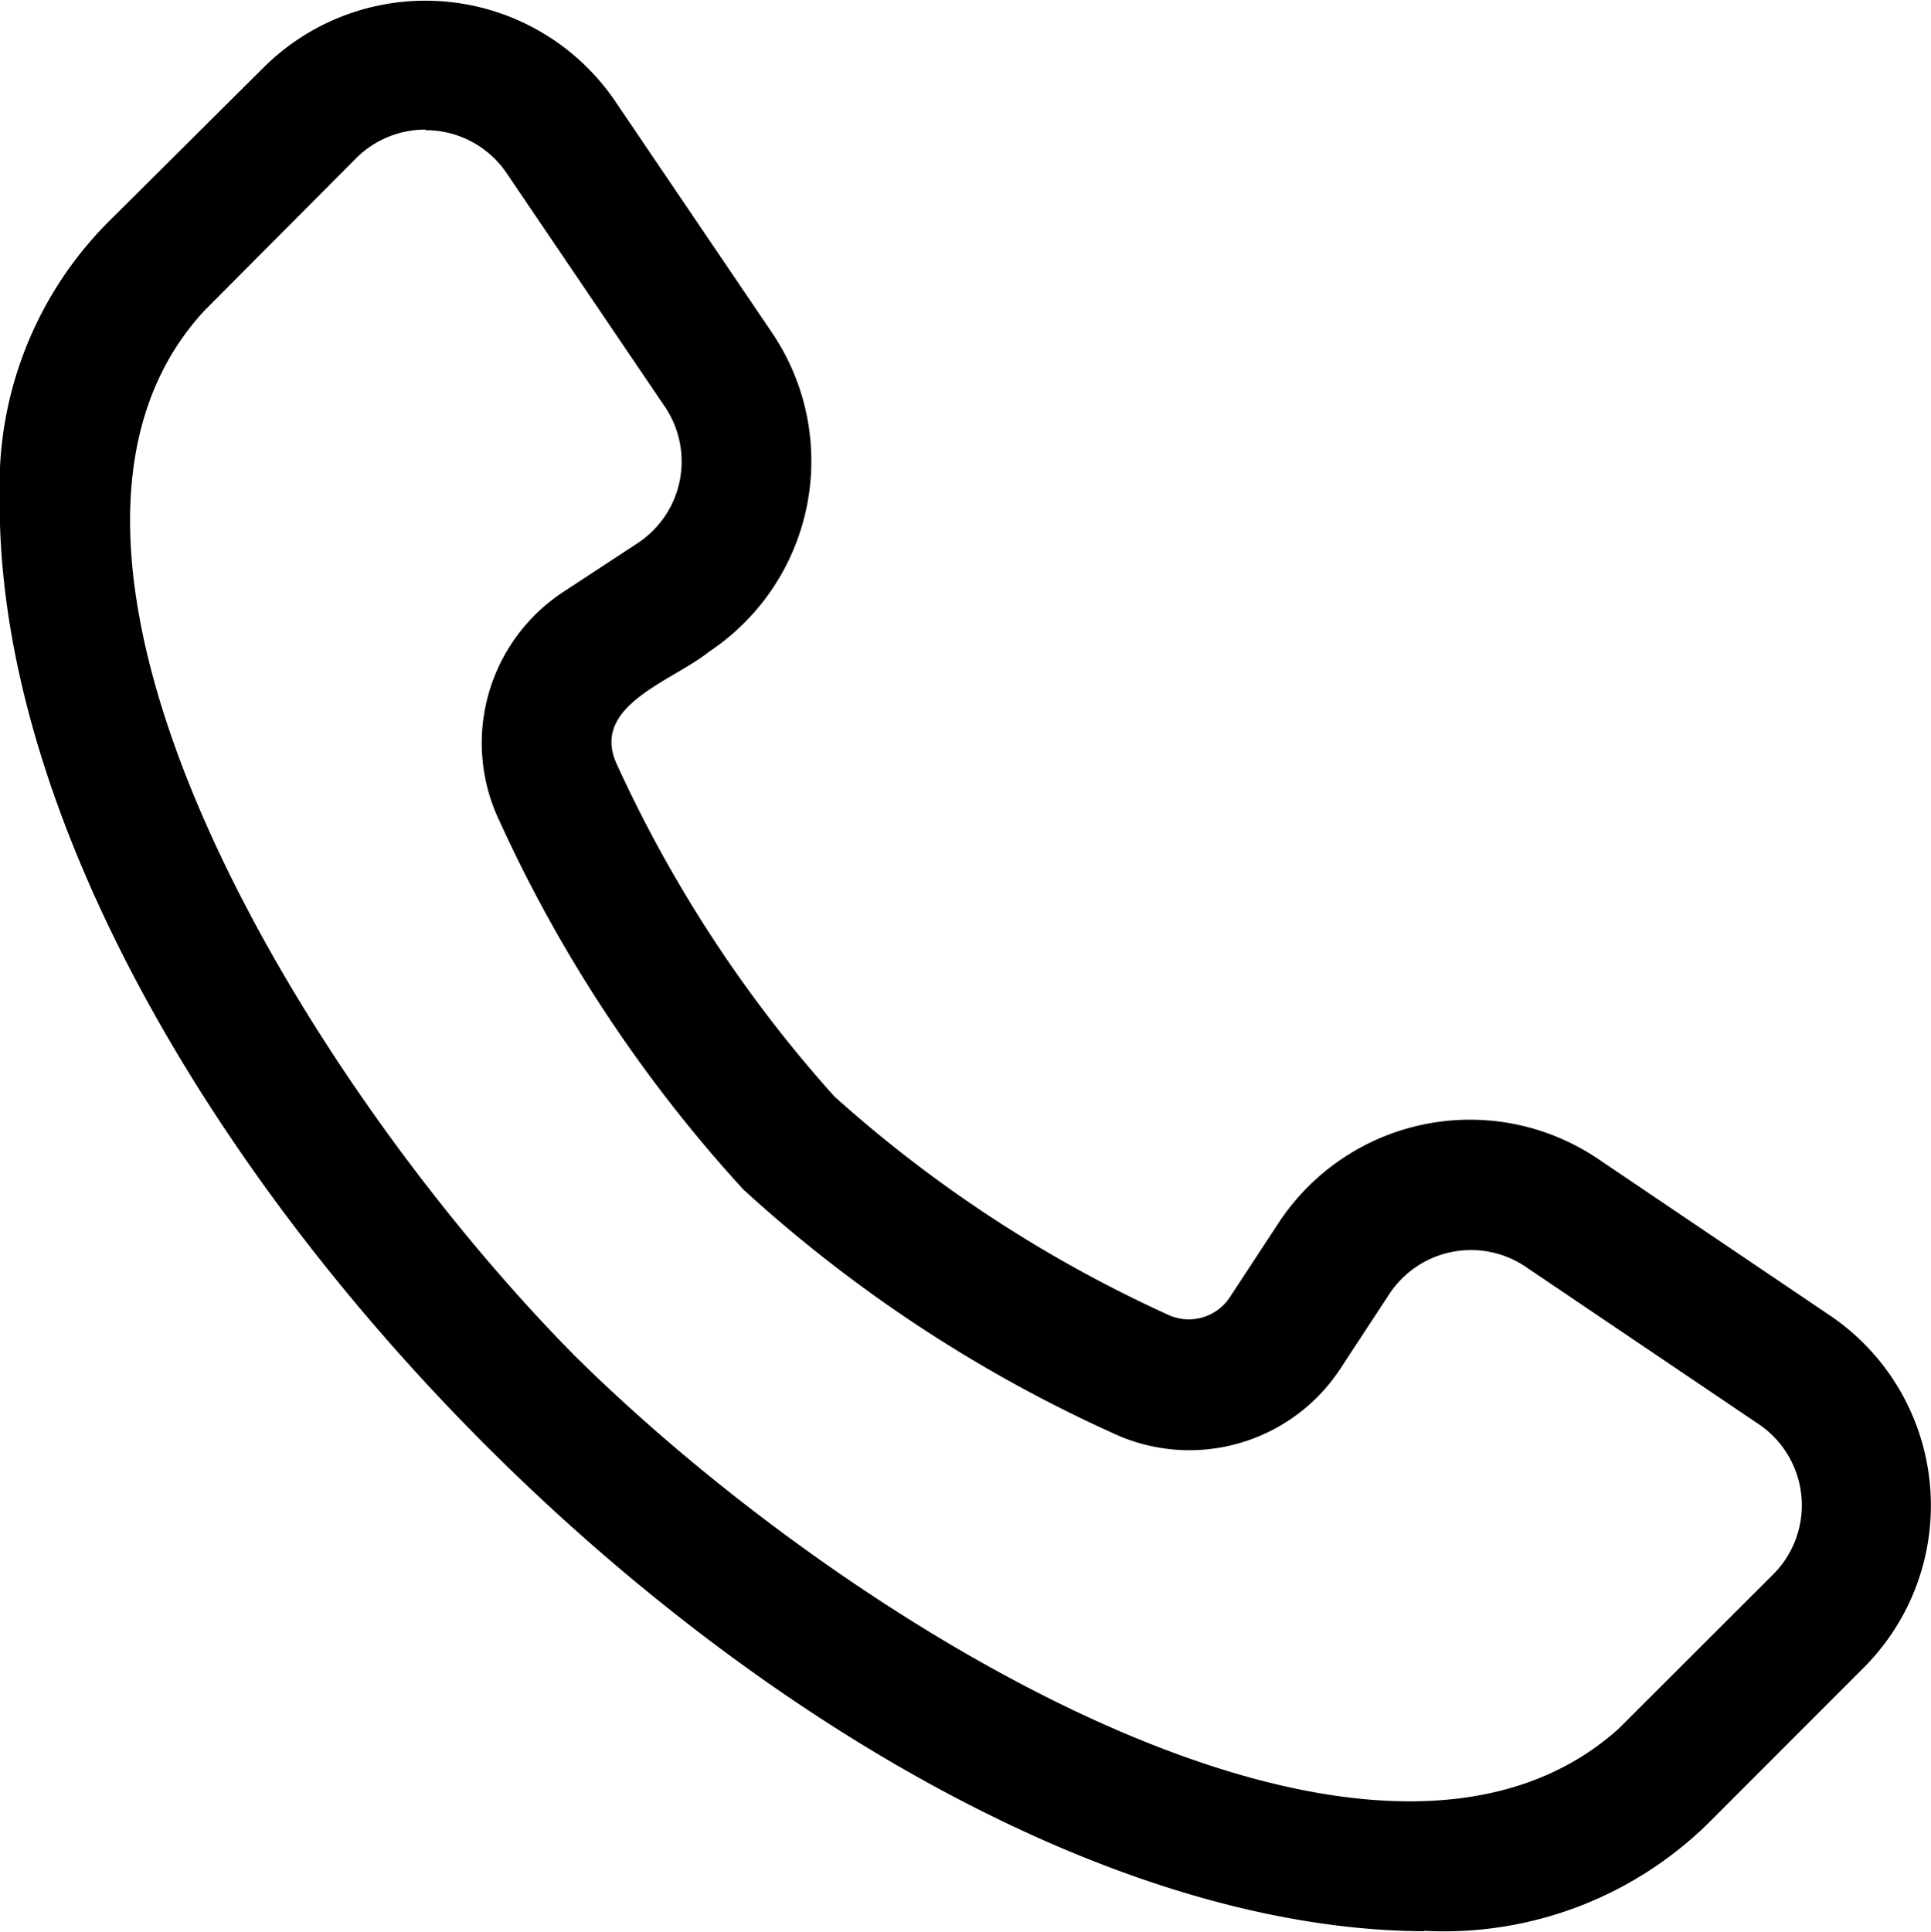 <svg xmlns="http://www.w3.org/2000/svg" width="13.828" height="13.832" viewBox="0 0 13.828 13.832">
  <path id="Path_19181" data-name="Path 19181" d="M14,17.488C9.634,17.468,3.751,11.56,3.8,7.211a2.672,2.672,0,0,1,.809-1.993L5.7,4.133A1.643,1.643,0,0,1,8.2,4.374L9.335,6.049h0a1.639,1.639,0,0,1-.458,2.279c-.26.21-.848.383-.66.8h0a9.407,9.407,0,0,0,1.56,2.383,9.4,9.4,0,0,0,2.383,1.56.352.352,0,0,0,.452-.127l.349-.532a1.64,1.64,0,0,1,2.279-.458l1.675,1.131a1.642,1.642,0,0,1,.241,2.508l-1.091,1.092a2.7,2.7,0,0,1-2.066.8ZM6.85,4.588a.7.7,0,0,0-.493.2L5.265,5.885c-1.587,1.718.7,5.507,2.655,7.485,1.985,1.962,5.733,4.227,7.471,2.67L16.5,14.933a.7.7,0,0,0-.1-1.073l-1.675-1.131a.7.7,0,0,0-.976.2l-.349.532a1.293,1.293,0,0,1-1.637.457,10.06,10.06,0,0,1-2.638-1.741A10.114,10.114,0,0,1,7.376,9.533,1.294,1.294,0,0,1,7.833,7.9l.532-.349a.7.7,0,0,0,.2-.976L7.43,4.9a.7.7,0,0,0-.581-.308ZM4.935,5.554Z" transform="translate(-3.802 -3.66)"/>
</svg>
